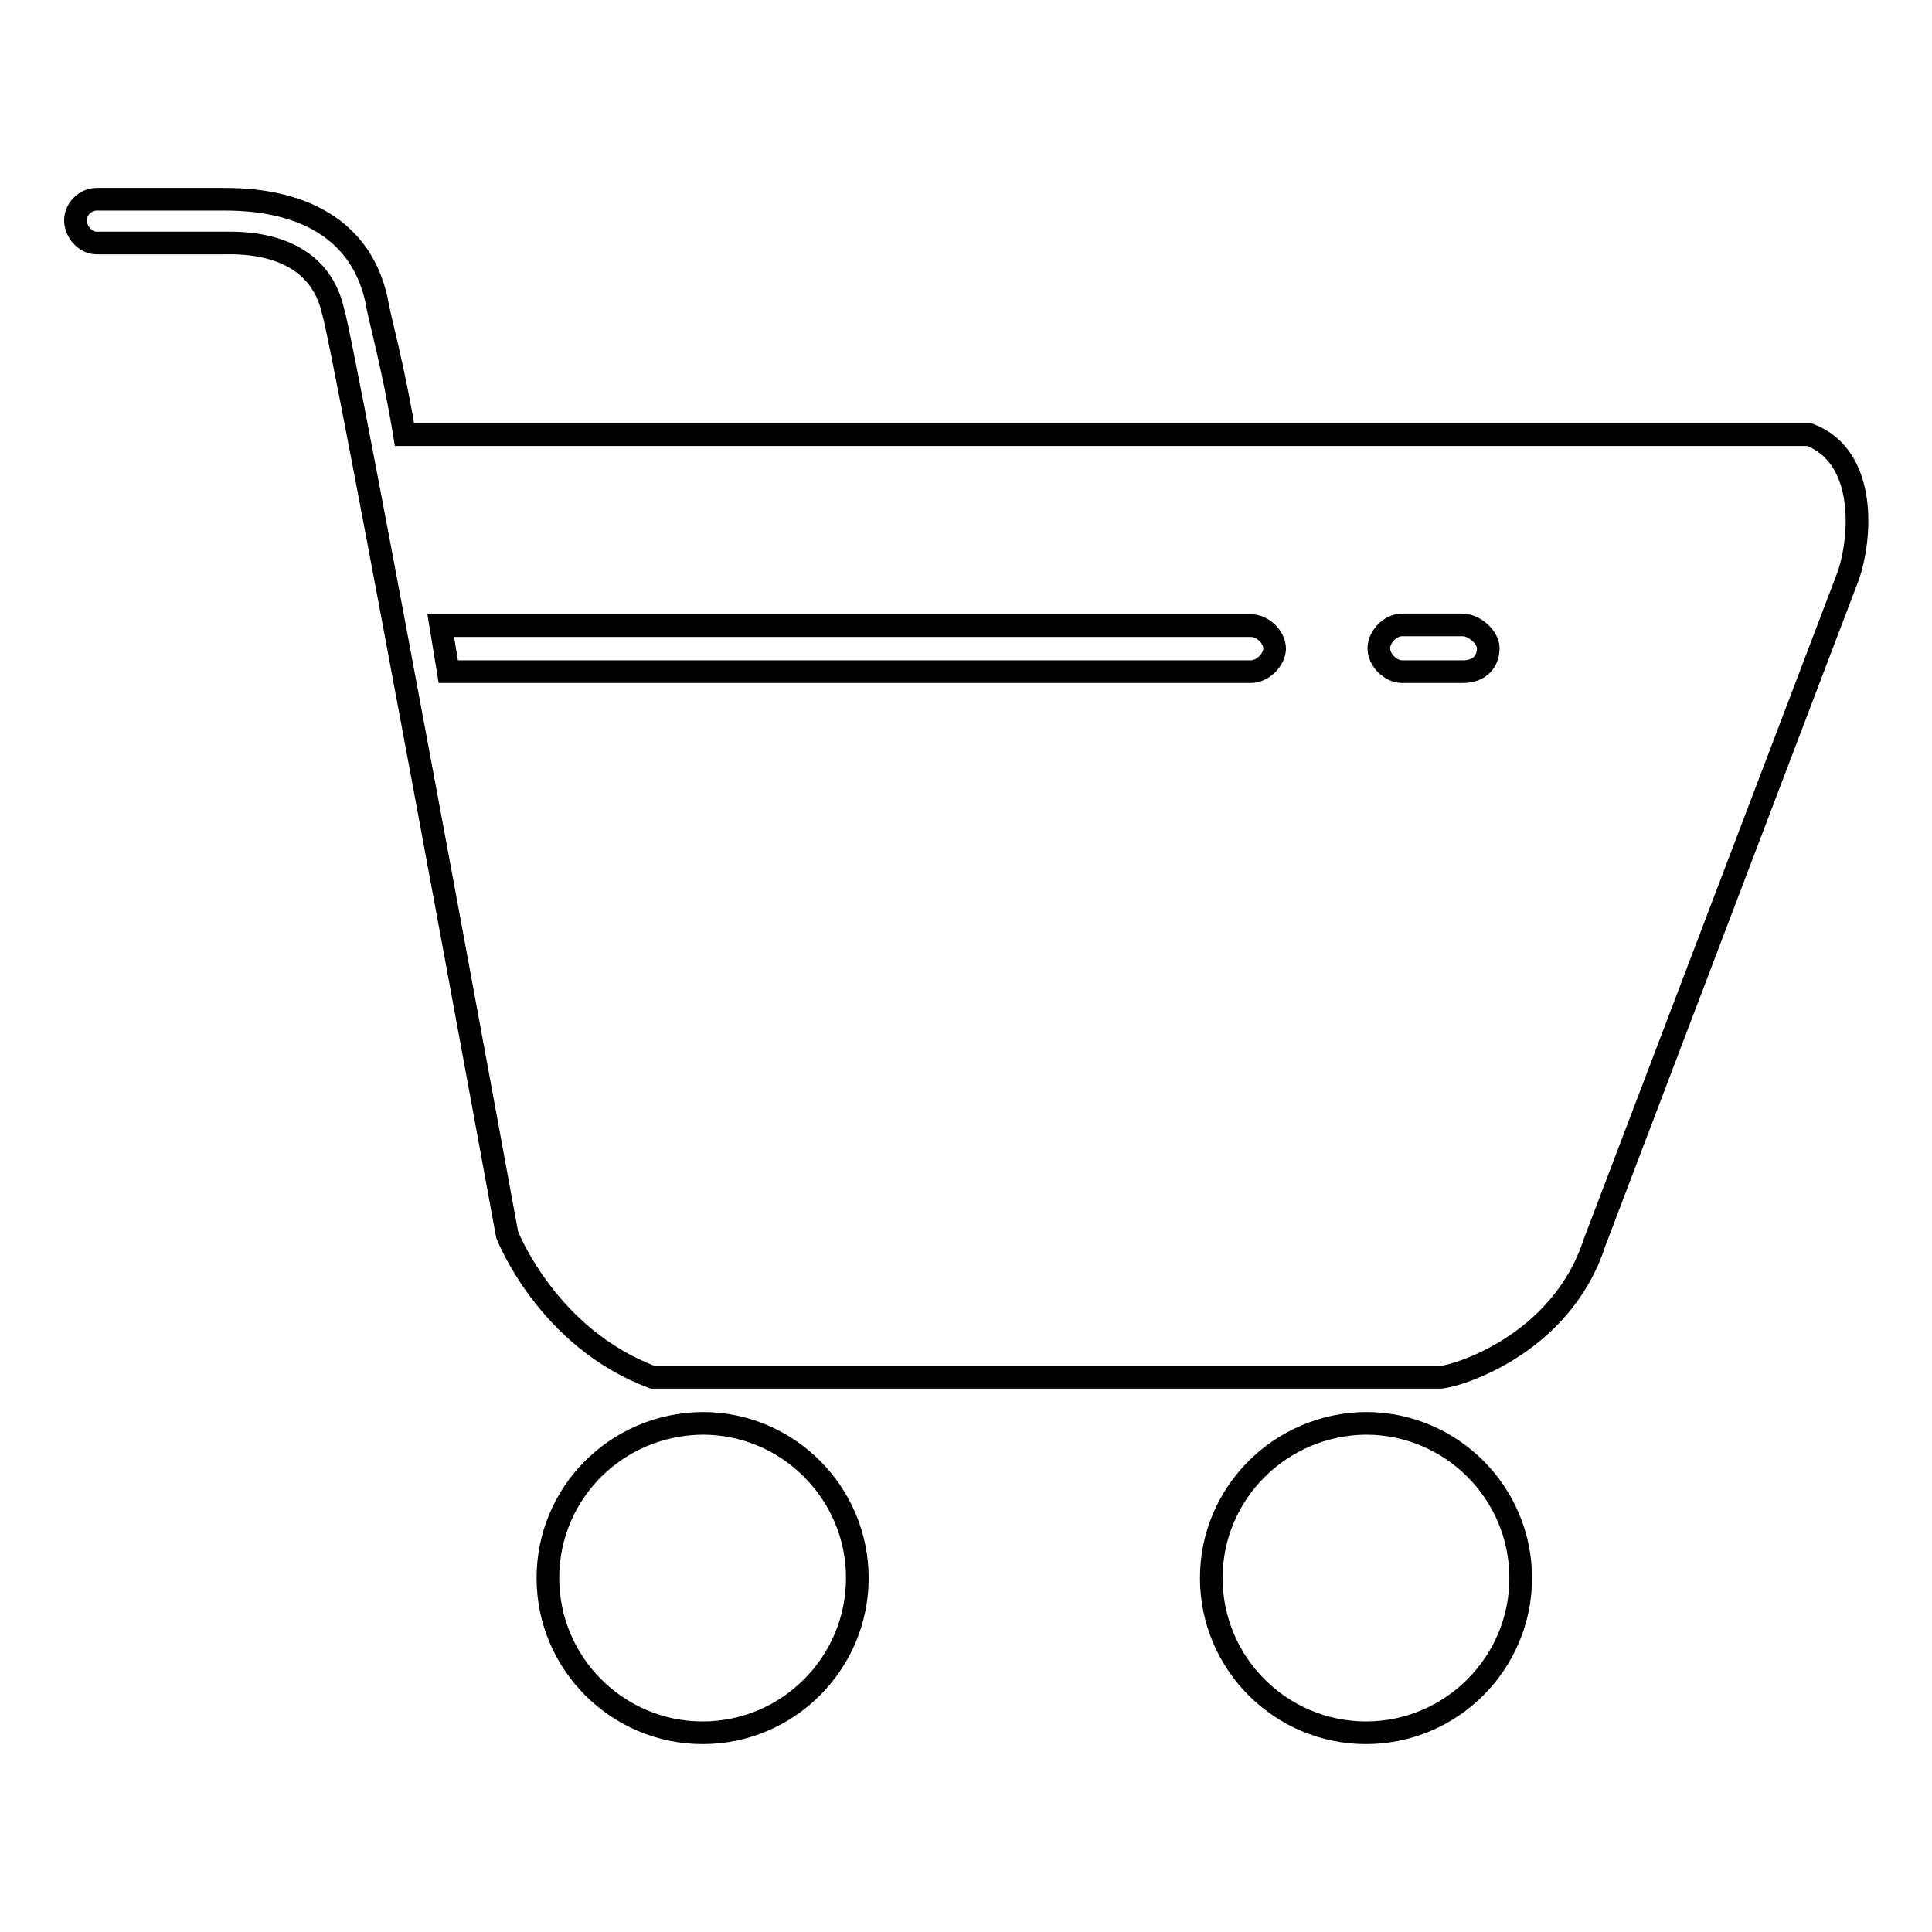 <?xml version="1.0" encoding="utf-8"?>
<!-- Svg Vector Icons : http://www.onlinewebfonts.com/icon -->
<!DOCTYPE svg PUBLIC "-//W3C//DTD SVG 1.1//EN" "http://www.w3.org/Graphics/SVG/1.1/DTD/svg11.dtd">
<svg version="1.1" xmlns="http://www.w3.org/2000/svg" xmlns:xlink="http://www.w3.org/1999/xlink" x="0px" y="0px" viewBox="0 0 256 256" enable-background="new 0 0 256 256" xml:space="preserve">
<g><g><path stroke-width="3" fill-opacity="0" stroke="#000000"  d="M72.6,209.1c0,11.3,9.2,20.5,20.5,20.5c11.3,0,20.5-9.2,20.5-20.5c0-11.3-9.2-20.5-20.5-20.5C81.7,188.7,72.6,197.8,72.6,209.1z"/><path stroke-width="3" fill-opacity="0" stroke="#000000"  d="M160.5,209.1c0,11.3,9.2,20.5,20.5,20.5c11.3,0,20.5-9.2,20.5-20.5c0-11.3-9.2-20.5-20.5-20.5C169.7,188.7,160.5,197.8,160.5,209.1z"/><path stroke-width="3" fill-opacity="0" stroke="#000000"  d="M239.8,57.6H53.6c-1.5-9.2-3.4-15.7-3.7-17.8C47.1,27,34.3,26.4,29.7,26.4H12.8c-1.5,0-2.8,1.3-2.8,2.8c0,1.5,1.3,3,2.8,3c0,0,15.3,0,16.9,0c1.8,0,12.2-0.5,14.4,8.9c1.5,4.6,23.1,122.5,23.1,122.5s5.3,13.7,19.3,18.9c0,0,102.6,0,104.3,0s16-4,20.5-17.9l33.6-88.3C246.6,71.4,247.5,60.6,239.8,57.6z M165.7,89H59.4l-1-6.1h107.4c1.5,0,3.1,1.5,3.1,3.1C168.8,87.5,167.3,89,165.7,89z M193.8,89h-8c-1.5,0-3.1-1.5-3.1-3.1c0-1.5,1.5-3.1,3.1-3.1h8c1.5,0,3.4,1.6,3.4,3.1C197.2,87.5,196.2,89,193.8,89z"/></g></g>
</svg>
